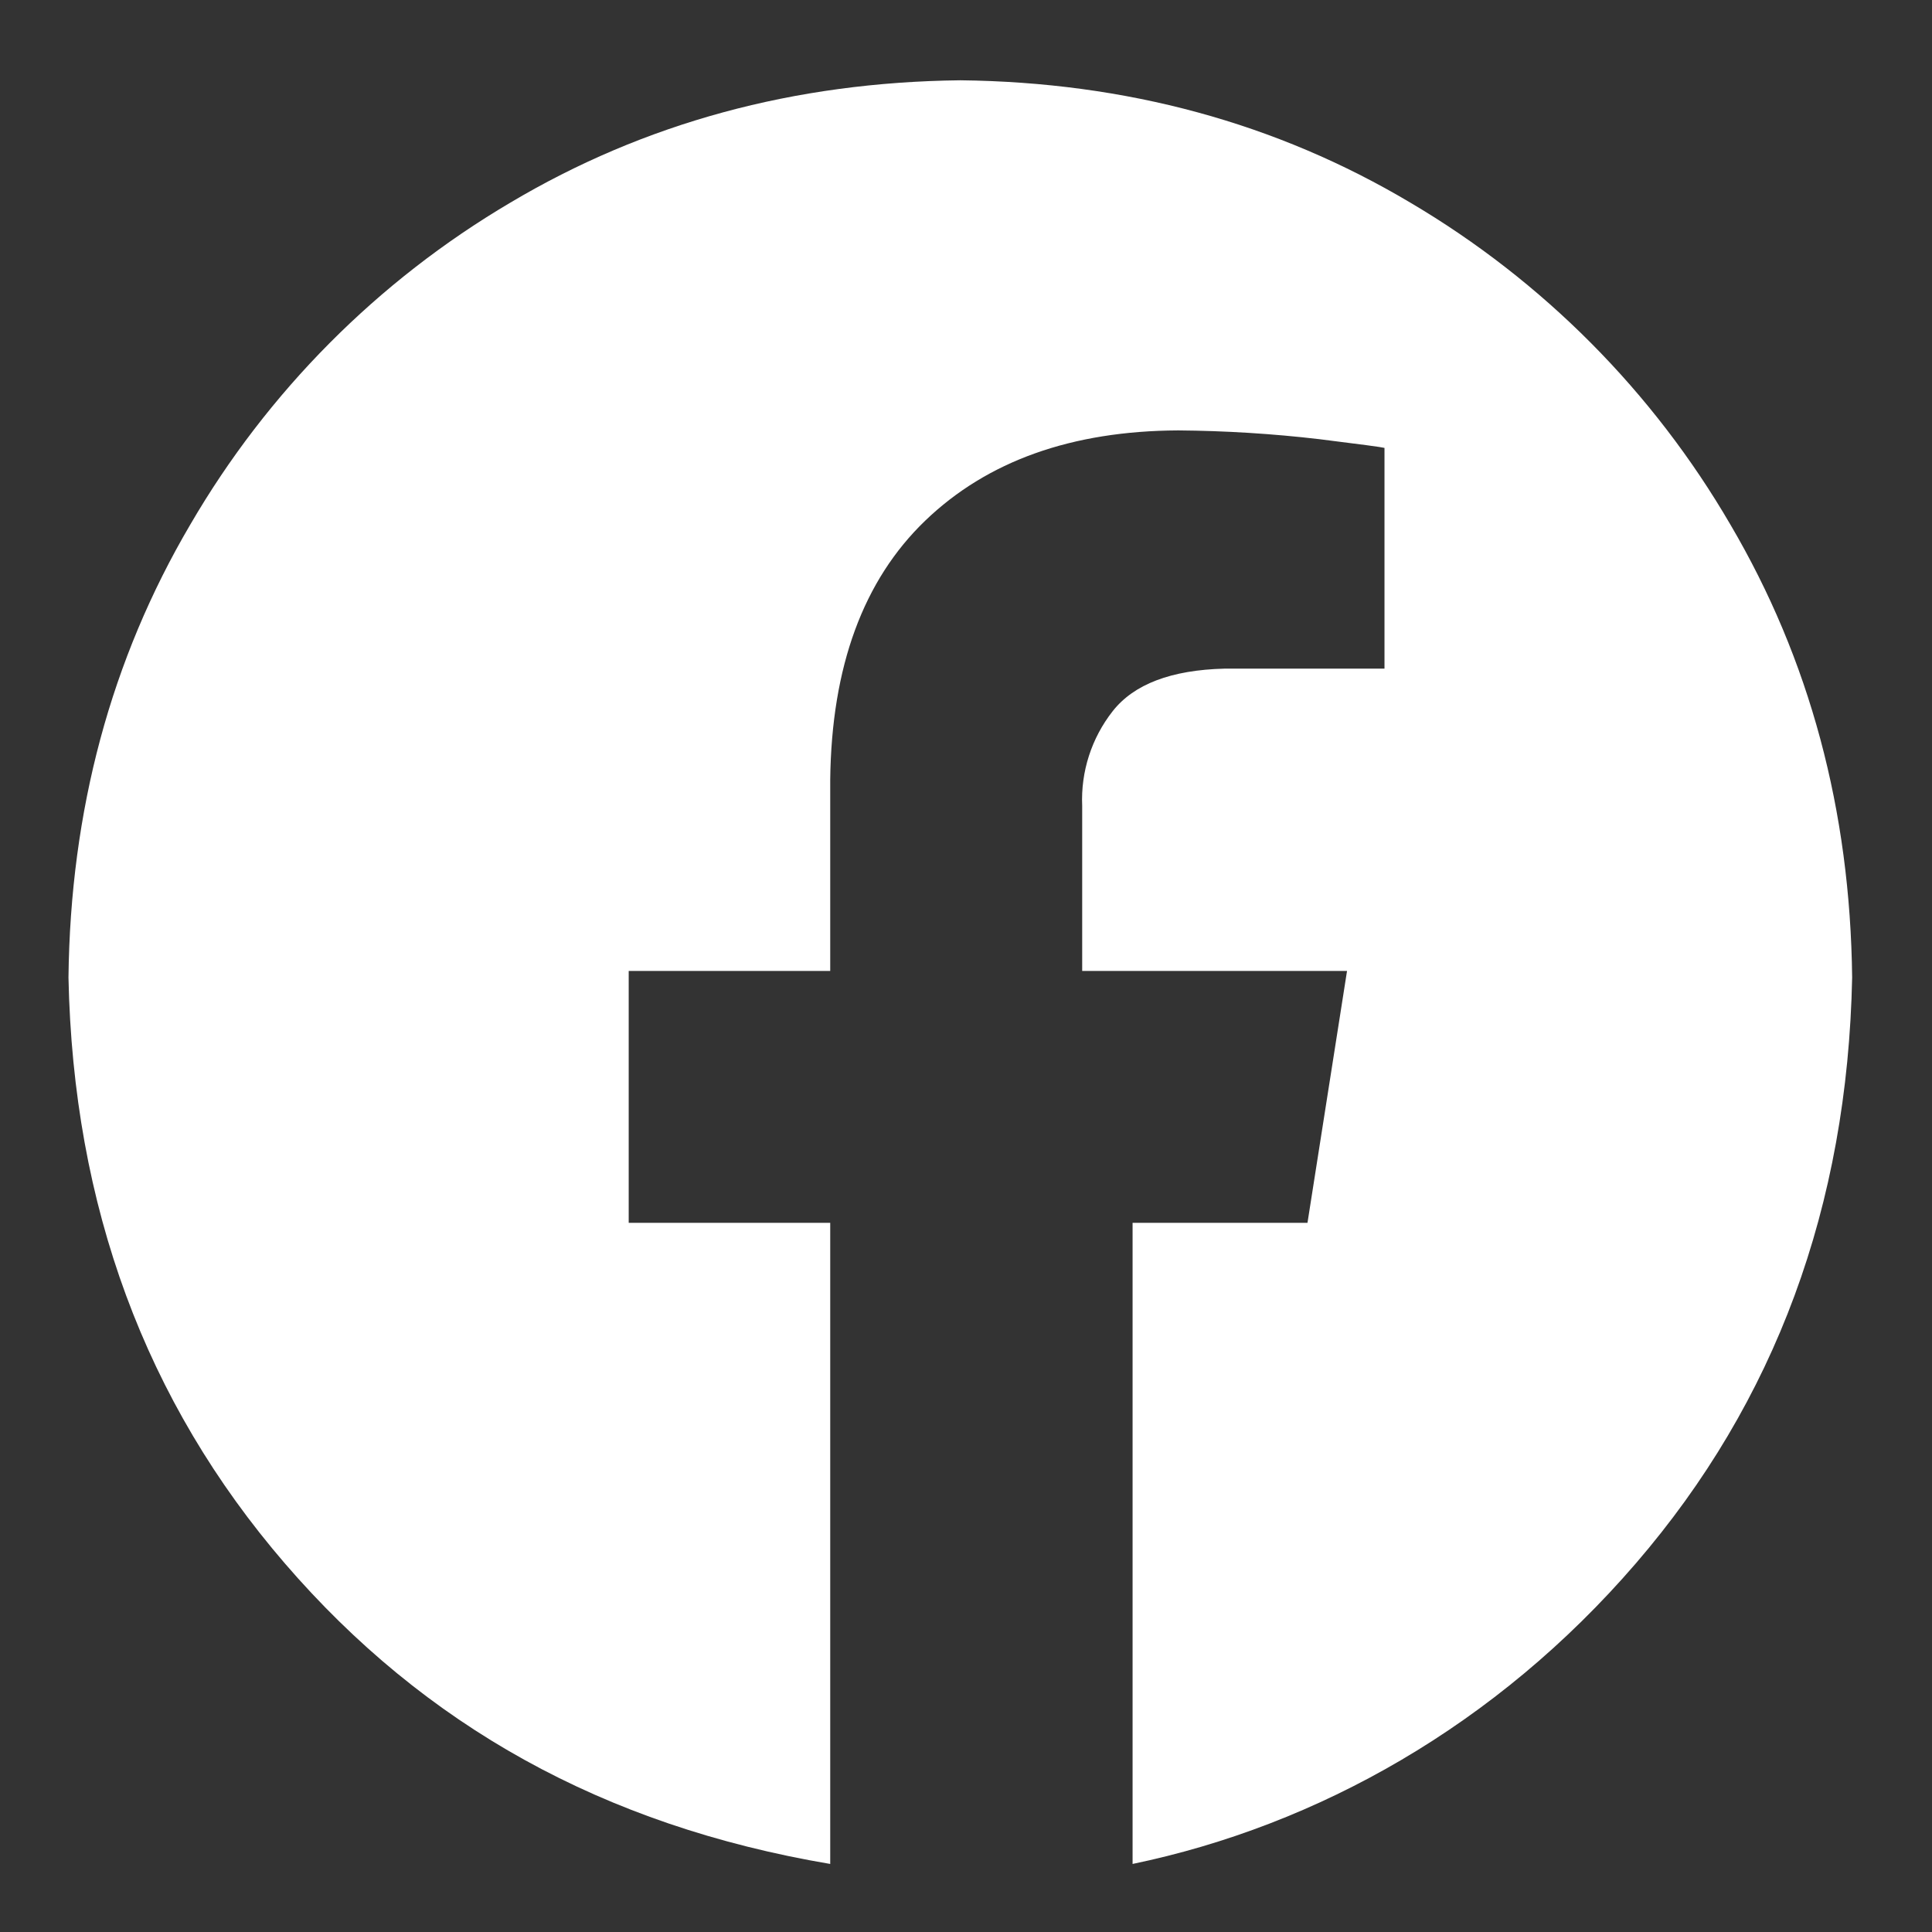 <svg width="36" height="36" viewBox="0 0 36 36" fill="none" xmlns="http://www.w3.org/2000/svg">
<rect x="0" y="0" width="36" height="36" fill="#333333" stroke="none"/>
<path fill-rule="evenodd" clip-rule="evenodd" d="M17.894 1.496C20.989 1.531 23.786 2.292 26.283 3.778C28.75 5.234 30.803 7.299 32.244 9.776C33.721 12.288 34.477 15.101 34.512 18.215C34.425 22.476 33.081 26.115 30.481 29.132C27.881 32.149 24.551 34.016 21.104 34.732V22.786H24.363L25.1 18.092H20.165V15.017C20.137 14.38 20.339 13.754 20.733 13.252C21.128 12.749 21.823 12.484 22.818 12.459H25.798V8.346C25.755 8.333 25.349 8.278 24.581 8.183C23.709 8.081 22.832 8.027 21.955 8.02C19.968 8.029 18.397 8.59 17.241 9.701C16.086 10.812 15.495 12.42 15.47 14.524V18.092H11.715V22.786H15.47V34.732C11.238 34.016 7.908 32.149 5.308 29.132C2.708 26.114 1.364 22.476 1.276 18.215C1.311 15.101 2.068 12.288 3.545 9.776C4.986 7.299 7.038 5.234 9.506 3.778C12.003 2.292 14.799 1.531 17.894 1.496Z" fill="white"/>
</svg>
